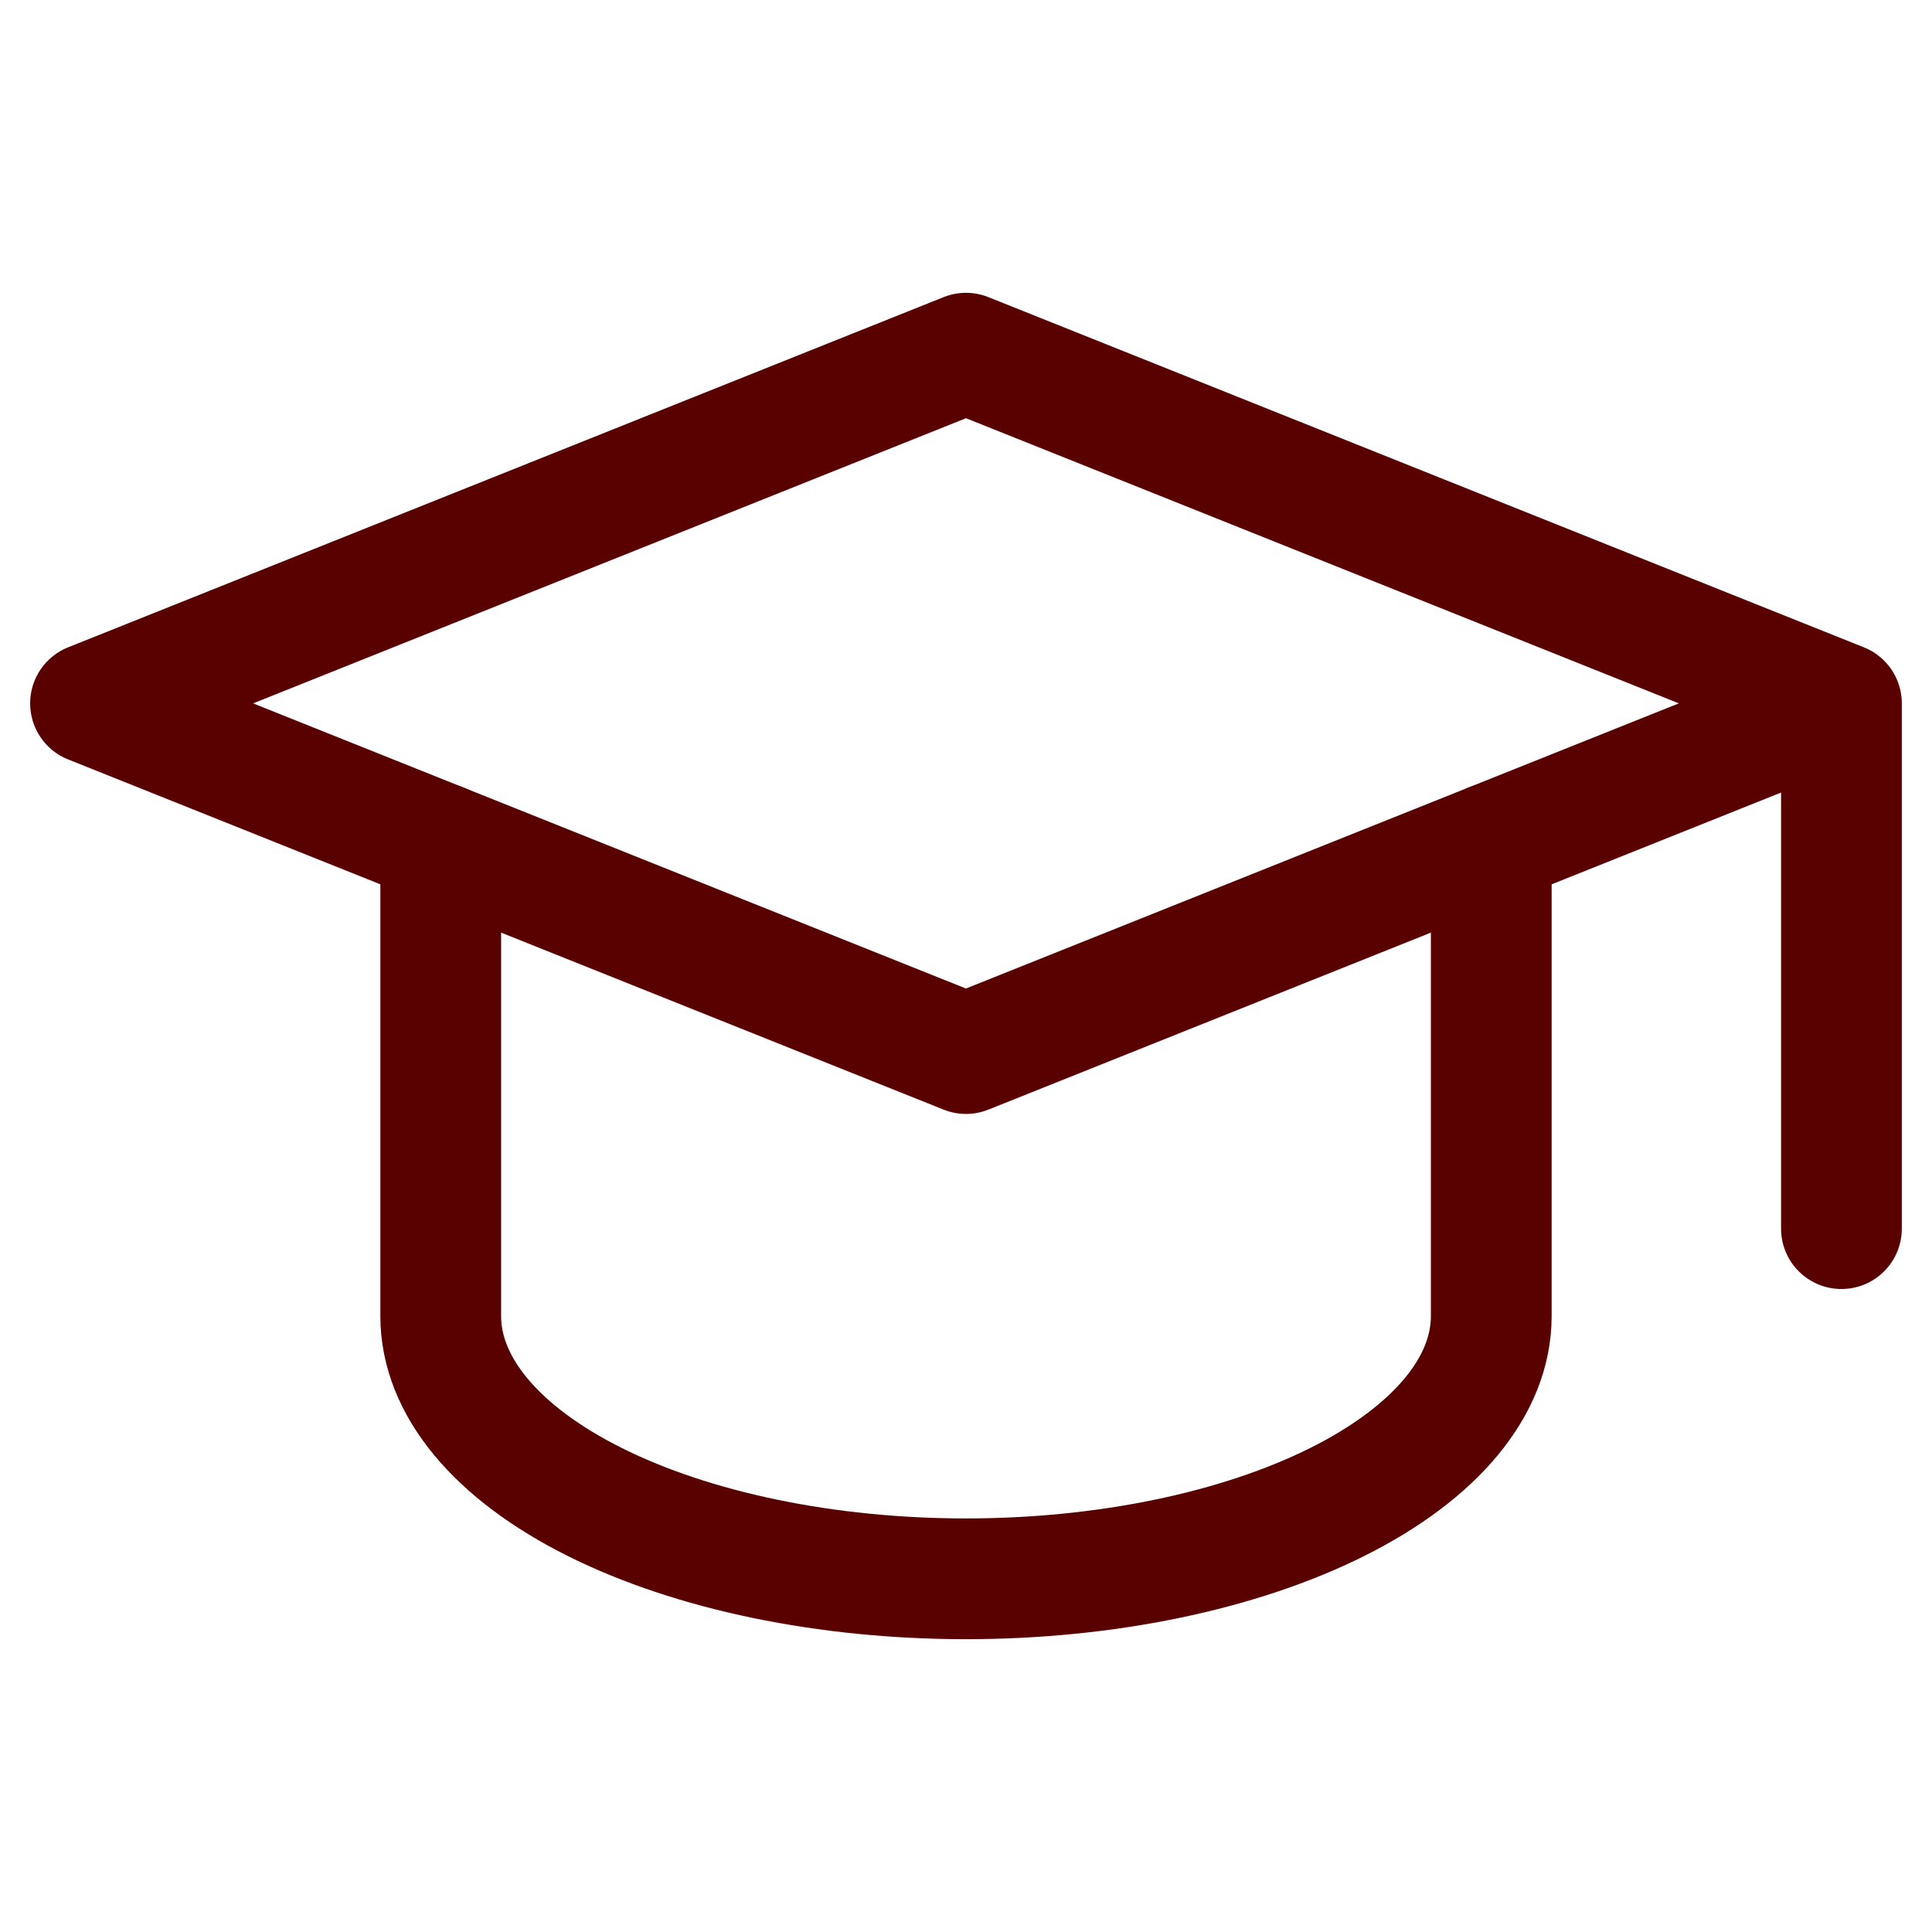 <svg width="64" height="64" viewBox="0 0 64 64" fill="none" xmlns="http://www.w3.org/2000/svg">
<path d="M61 23.3L31.999 11.7L2.999 23.3L31.999 34.9L61 23.3ZM61 23.3V40.7" stroke="#590000" stroke-width="4" stroke-linecap="round" stroke-linejoin="round"/>
<path d="M14.6 27.94V43.6C14.6 45.907 16.433 48.12 19.696 49.752C22.959 51.384 27.385 52.3 32 52.3C36.615 52.3 41.04 51.384 44.304 49.752C47.567 48.12 49.4 45.907 49.4 43.6V27.94" stroke="#590000" stroke-width="4" stroke-linecap="round" stroke-linejoin="round"/>
</svg>
